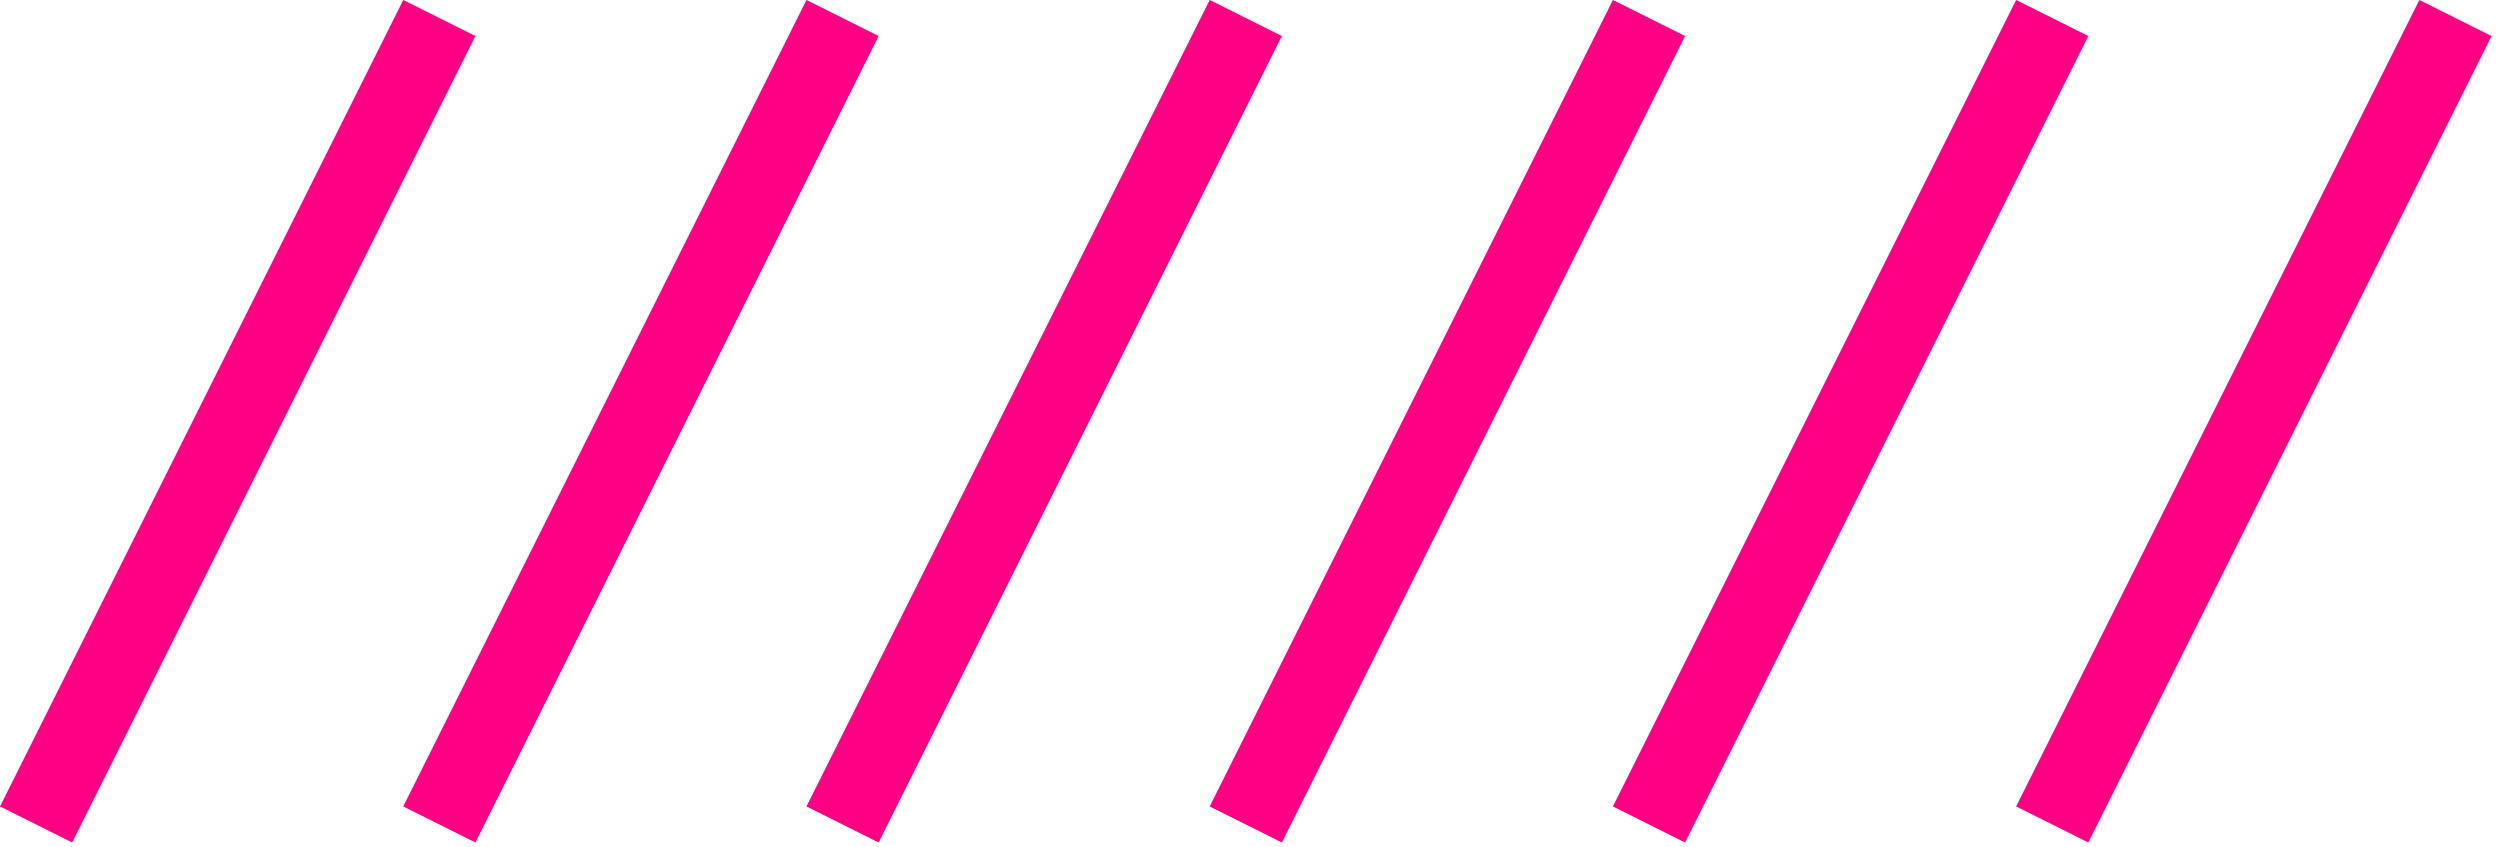 <svg width="62" height="21" viewBox="0 0 62 21" fill="none" xmlns="http://www.w3.org/2000/svg">
<path fill-rule="evenodd" clip-rule="evenodd" d="M1.789 20.894L11.789 0.894L10 0L0 20L1.789 20.894ZM11.789 20.894L21.789 0.894L20 0L10 20L11.789 20.894ZM31.789 0.894L21.789 20.894L20 20L30 0L31.789 0.894ZM31.789 20.894L41.789 0.894L40 0L30 20L31.789 20.894ZM51.789 0.894L41.789 20.894L40 20L50 0L51.789 0.894ZM51.789 20.894L61.789 0.894L60 0L50 20L51.789 20.894Z" fill="#FF0084"/>
</svg>
